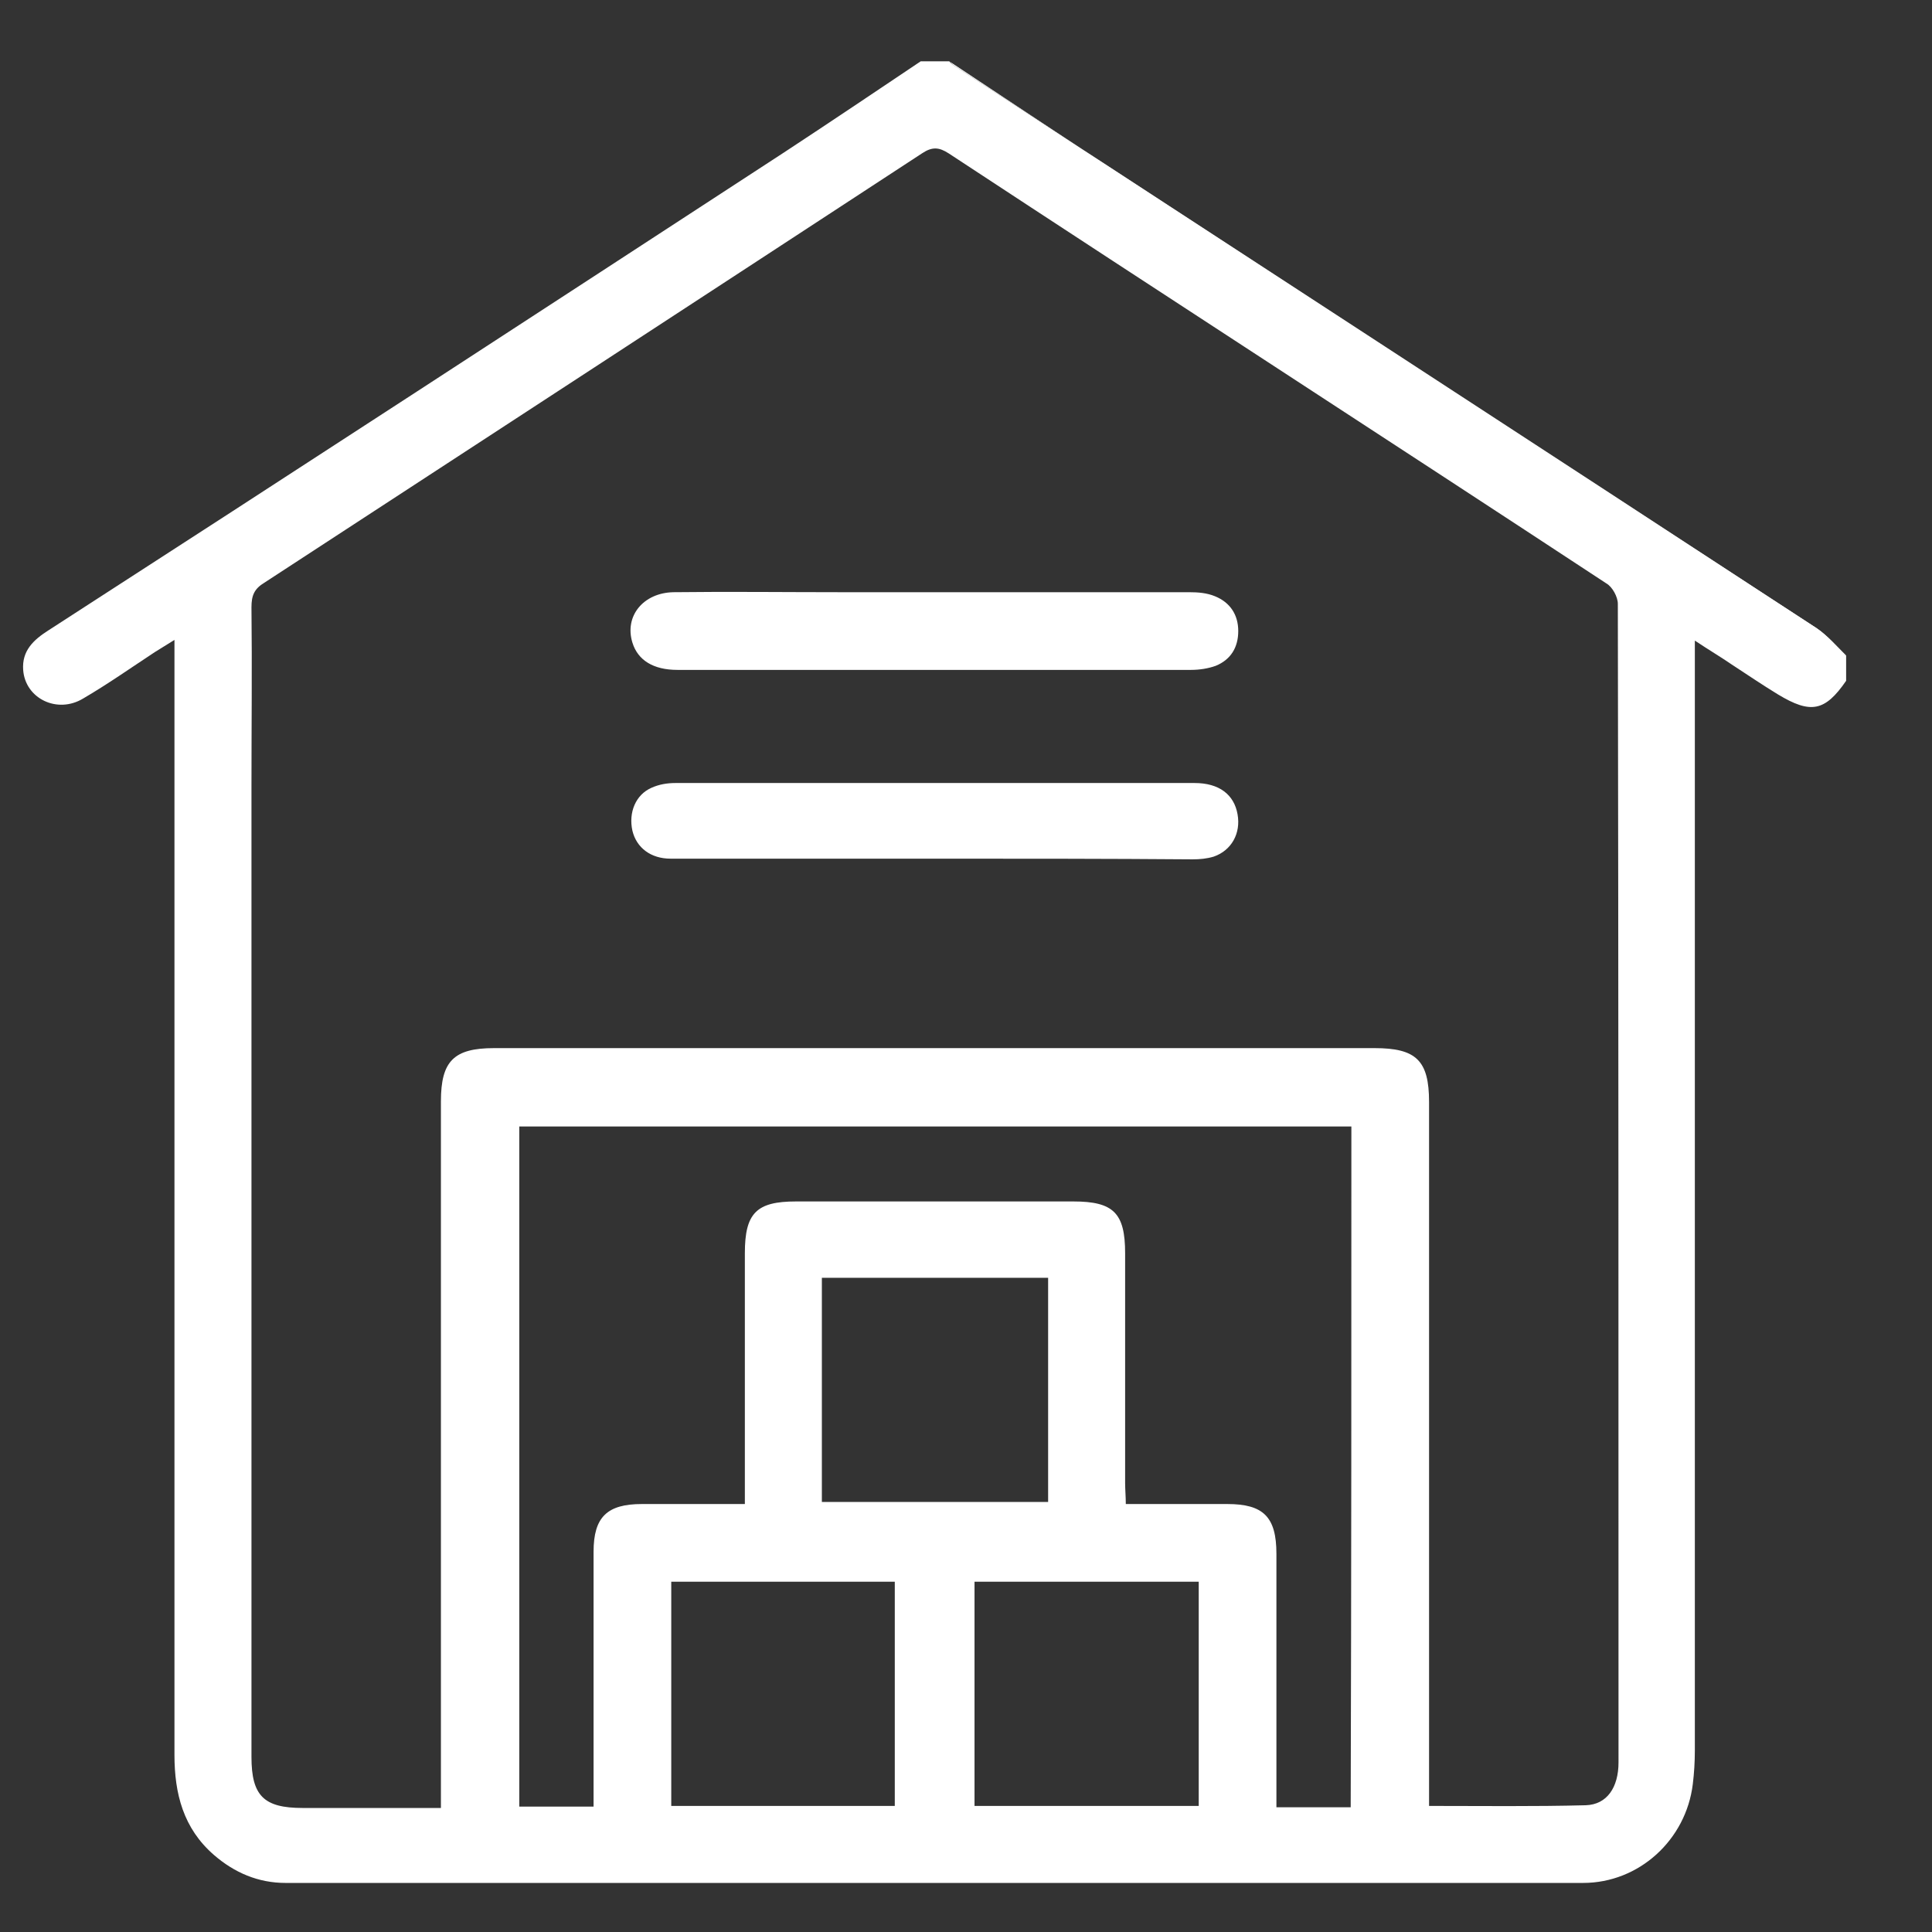 <svg xmlns="http://www.w3.org/2000/svg" xmlns:xlink="http://www.w3.org/1999/xlink" id="Ebene_1" x="0px" y="0px" viewBox="0 0 283.5 283.5" style="enable-background:new 0 0 283.5 283.5;" xml:space="preserve"><rect x="0" y="0" width="283.5" height="283.5" fill="#333333" stroke="none"/><style type="text/css">	.st0{display:none;}	.st1{display:inline;fill:#1F7CC0;}	.st2{fill:#FFFFFF;}</style><g class="st0">	<path class="st1" d="M12.4,54.2c2-3.7,5-4.7,9.1-4.7c54.1,0.1,108.3,0.1,162.4,0c5.6,0,8.7,3,8.5,8.7c-0.2,11.4-0.1,22.8-0.1,34.2  c0,1,0,2,0,3.4c1.2,0,2.1,0,3,0c11.5,0,23,0,34.4,0c6.9,0,10.7,2.9,12.6,9.5c0.6,1.9,1.2,3.8,1.7,5.7c0.7,2.5-0.3,4.6-2.3,5.3  c-2.3,0.7-4.2-0.3-5.1-3c-0.7-2.2-1.1-4.5-2.1-6.6c-0.5-1.1-1.9-2.7-2.9-2.7c-12.9-0.2-25.9-0.1-39-0.1c0,22.6,0,44.9,0,67.6  c5.2,0,10.4,0.1,15.6-0.1c1,0,2-0.9,2.9-1.5c9.2-5.3,18.5-5.5,27.7-0.3c2.3,1.3,4.4,2,7,1.9s5.1,0,8.1,0c0-2.7,0-5.1,0-7.6  c0.1-5.3,2.7-7.9,8-7.9c2.5,0,5,0,7.5,0c1.3-4.7,0.4-6.4-4.1-7.6c-3.8-1-7.7-2-11.5-3.1c-8.3-2.4-10.5-7.6-11.8-13.9  c-0.4-2,0.7-3.5,2.6-4.2c2-0.7,3.6,0.1,4.6,1.8c0.6,1,0.9,2.2,1.2,3.4c0.7,2.9,2.6,4.6,5.4,5.3c4.1,1.1,8.1,2.2,12.2,3.2  c6.6,1.5,9.8,6.6,9.6,12.5c-0.3,11.1-0.1,22.3-0.1,33.4c0,6.7-3.6,10.3-10.4,10.4c-4.7,0-9.5,0-14.2,0c-0.2,0-0.3,0.1,0.2-0.1  c-2.6,5.3-5,10.2-7.5,15.2c0.3,0,1.2,0,2.1,0c8,0,16.1,0,24.1,0c1.2,0,2.7-0.1,3.5,0.6c1.1,0.9,2.2,2.4,2.1,3.6  c-0.1,1.2-1.4,2.5-2.6,3.3c-0.8,0.6-2.2,0.4-3.3,0.4c-84.4,0-168.7,0-253.1,0c-2.4,0-4.6-0.4-6.1-2.4c0-1,0-2.1,0-3.1  c1.5-1.9,3.4-2.6,5.8-2.5c11,0.1,21.9,0,32.9,0c0.9,0,1.8,0,2.1,0c-2.5-5-4.9-9.9-7.5-15.2c-7.6,0-16-0.1-24.4,0.1  c-4.2,0.1-7.2-1.3-8.9-5.1C12.4,146.1,12.4,100.1,12.4,54.2z M20.4,173.3c0.6,0.1,1,0.2,1.4,0.2c10.4,0,20.9,0.1,31.3,0  c1.1,0,2.3-0.7,3.2-1.4c10.6-8.4,23.8-8.4,34.5,0c1,0.8,2.6,1.3,3.9,1.3c29,0.1,58,0.1,87,0.1c0.8,0,1.7-0.1,2.5-0.1  c0-32.8,0-65.3,0-98.1c-1.7,0-3.2,0-4.7,0c-2.7-0.1-5.4,0.1-8-0.4c-1.1-0.2-2.5-1.9-2.8-3.1c-0.2-1.1,0.7-2.8,1.7-3.6  c0.7-0.7,2.2-0.8,3.4-0.8c3.4-0.1,6.9,0,10.4,0c0-3.4,0-6.6,0-9.7c-54.7,0-109.3,0-163.9,0c0,3.3,0,6.4,0,9.7c1.2,0,2.3,0,3.4,0  c42.7,0,85.3,0,128,0c1.3,0,2.9-0.2,3.8,0.5c1.2,0.8,2.5,2.5,2.5,3.7c-0.1,1.2-1.6,2.6-2.8,3.4c-0.9,0.6-2.3,0.4-3.5,0.4  c-42.7,0-85.3,0-128,0c-1.1,0-2.2,0.1-3.3,0.1C20.4,108.2,20.4,140.7,20.4,173.3z M93.9,212.1c36.9,0,74.2,0,111,0  c-2.4-4.9-4.9-9.8-7.5-15c-0.5,0-1.5,0-2.5,0c-21.8,0-43.7,0-65.5,0c-1.1,0-2.3-0.1-3.3-0.4c-1.9-0.5-3.2-2-2.7-3.8  c0.4-1.3,1.6-2.6,2.8-3.4c0.8-0.6,2.2-0.4,3.3-0.4c17.3,0,34.5,0,51.8,0c1,0,2,0,3,0c0-2.7,0-5,0-7.5c-28.7,0-57.2,0-85.8,0  c0.6,2.1,1,4.1,1.8,6.1c0.2,0.6,1.1,1.3,1.7,1.3c2,0.2,4,0,6,0.1c3,0.1,4.8,1.7,4.7,4c0,2.4-1.8,3.9-4.8,3.9c-2.4,0.1-4.8,0-6.4,0  C98.7,202.5,96.3,207.3,93.9,212.1z M73.4,173.8c-10.8,0.1-19.3,8.7-19.2,19.5c0.1,10.6,8.7,19.1,19.4,19  c10.7,0,19.3-8.8,19.2-19.5C92.7,182.1,84.1,173.7,73.4,173.8z M225.4,173.8c-10.7-0.1-19.2,8.3-19.4,19  c-0.1,10.8,8.4,19.5,19.2,19.5c10.7,0,19.3-8.4,19.4-19.1C244.7,182.4,236.2,173.8,225.4,173.8z M48.6,181.7c-9.5,0-18.8,0-28.1,0  c0,2.5,0,4.9,0,7.4c8.4,0,16.6,0,24.8-0.1c0.5,0,1.3-0.7,1.5-1.3C47.5,185.8,48,183.8,48.6,181.7z M269.7,183  c-2.7,0-5.3,0.2-7.8-0.1c-1.9-0.2-4.3-0.5-5.4-1.7c-2.3-2.4-4.6-1.8-7.2-1.6c1.2,3.2,2.2,6.3,3.4,9.5c4,0,8,0,12,0  C270.2,189.1,270.2,189.1,269.7,183z M269.7,174.9c0-3.8,0-7.4,0-10.8c-2.7,0-5.1,0-7.5,0c0,3.7,0,7.2,0,10.8  C264.7,174.9,267.1,174.9,269.7,174.9z M198.1,189c1.1-3.2,2.2-6.2,3.3-9.4c-3,0-5.8,0-8.8,0c0,3.2,0,6.2,0,9.4  C194.5,189,196.2,189,198.1,189z"></path>	<path class="st1" d="M217.7,141.6c-5.3,0-10.7,0-16,0c-5.2,0-7.3-2.1-7.3-7.4c0-6.9,0-13.8,0-20.7c0-5.3,2.1-7.4,7.3-7.4  c8,0,16,0,24.1,0c4.7,0,6.6,1.4,7.9,5.8c2.1,7.2,4,14.4,6.4,21.5c1.8,5.3-1.2,8.5-6.3,8.3C228.4,141.5,223.1,141.6,217.7,141.6z   M231.4,133.5c0.1-0.3,0.2-0.5,0.1-0.6c-1.2-4.3-2.5-8.6-3.7-12.9c-1.7-5.8-1.7-5.8-7.8-5.8c-5.8,0-11.5,0-17.4,0  c0,6.6,0,12.9,0,19.3C212.3,133.5,221.9,133.5,231.4,133.5z"></path>	<path class="st1" d="M194.4,153.8c0-1.7-0.1-3.4,0-5.2c0.2-2.4,1.8-4,3.8-4.1c2.1-0.1,3.9,1.6,4.1,4.2c0.2,3.5,0.2,7.1,0,10.6  c-0.1,2.5-1.8,4-3.9,3.9c-2.1,0-3.7-1.5-3.9-4C194.3,157.4,194.4,155.6,194.4,153.8L194.4,153.8z"></path>	<path class="st1" d="M73.6,207.3c7.8-0.1,14.4-6.8,14.2-14.4c-0.2-7.8-6.6-14.1-14.3-14.2c-7.7-0.1-14.4,6.6-14.4,14.3  C59.2,200.8,65.9,207.4,73.6,207.3z"></path>	<path class="st1" d="M225,207.3c7.6,0.4,14.3-6.1,14.6-14c0.3-7.6-6.2-14.4-14.1-14.6c-7.5-0.2-14,6-14.5,13.9  C210.6,200.1,217,206.9,225,207.3z"></path>	<path class="st1" d="M269.7,183c0.5,6,0.5,6-5,6c-4,0-8.1,0-12,0c-1.2-3.2-2.2-6.2-3.4-9.5c2.6-0.2,5-0.8,7.2,1.6"></path>	<path class="st1" d="M79.1,117.1c0,5.3-0.2,10.4,0.1,15.5c0.2,4.4-2.6,8.4-8.3,8.2c-9.7-0.3-19.3-0.1-29-0.1  c-4.6,0-7.2-2.6-7.2-7.2c0-5.4,0-10.9,0-16.5c-0.4,0.1-0.7,0.1-1,0.2c-2.1,0.5-3.6-0.3-4.5-2.1c-0.9-1.9-0.4-3.6,1.2-4.9  c7.3-5.6,14.6-11.3,22-16.8c2.8-2.1,6.1-2.1,8.9,0c7.3,5.5,14.6,11.1,21.8,16.6c1.6,1.2,2.3,2.8,1.5,4.8  C83.6,117.2,81.6,117.7,79.1,117.1z M47.6,132.9c0-3.8,0-7.3,0-10.8c0.1-3.5,1.9-5.4,5.4-5.6c2-0.1,4,0,5.9,0  c5.4,0,7.1,1.8,7.1,7.1c0,3.1,0,6.1,0,9.2c1.8,0,3.3,0,5,0c0-7.1,0-14.1-0.1-21c0-0.7-0.9-1.6-1.5-2.2c-3.7-2.9-7.4-5.6-11.1-8.5  c-1.3-1-2.1-0.9-3.3,0.1c-3.6,2.9-7.3,5.7-11.1,8.5c-1.3,0.9-1.7,1.9-1.6,3.4c0.1,5.3,0,10.5,0,15.8c0,1.3,0,2.7,0,4  C44.3,132.9,45.8,132.9,47.6,132.9z M58,132.8c0-2.9,0-5.5,0-8.4c-0.9,0.1-1.7,0.1-2.4,0.1c0,2.9,0,5.6,0,8.3  C56.4,132.8,57.1,132.8,58,132.8z"></path>	<path class="st1" d="M132.3,123.7c11.7,0,23.3,0,35,0c0.9,0,1.9,0,2.8,0.3c1.8,0.6,2.9,2,2.8,3.9c-0.2,2-1.3,3.4-3.4,3.6  c-0.9,0.1-1.7,0.1-2.6,0.1c-23.1,0-46.3,0-69.4,0c-4.2,0-6.1-1.3-6.2-3.9c0-2.7,2-4,6.1-4C109,123.7,120.7,123.7,132.3,123.7z"></path>	<path class="st1" d="M107.7,117.8c-4,0-7.9,0-11.9,0c-1.9,0-3.8-0.7-4.1-2.8c-0.2-1.3,0.2-3,1-3.9c0.7-0.8,2.3-1.2,3.5-1.2  c7.7-0.1,15.3-0.1,23,0c3.2,0,5,1.6,4.9,4.1c-0.1,2.3-1.9,3.8-4.9,3.8C115.3,117.9,111.5,117.9,107.7,117.8z"></path>	<path class="st1" d="M154.4,158.4c3.5,0,7.1,0,10.6,0c3,0,4.8,1.5,4.9,3.9c0.1,2.4-1.8,4.1-4.9,4.1c-7.1,0.1-14.3,0.1-21.4,0  c-3.1,0-4.7-1.6-4.7-4c0-2.5,1.7-3.9,4.7-4C147.1,158.4,150.8,158.4,154.4,158.4z"></path>	<path class="st1" d="M73.6,207.3c-7.7,0.1-14.4-6.5-14.4-14.3c0-7.7,6.7-14.4,14.4-14.3c7.7,0.1,14.1,6.4,14.3,14.2  C88,200.5,81.4,207.2,73.6,207.3z"></path></g><g class="st0">	<path class="st1" d="M279.7,196.4c-1.7,2.1-3.9,2.7-6.6,2.6c-3.8-0.2-7.6,0-11.4,0c-3.1,18.3-13.3,28-29.2,27.3  c-11.6-0.5-24.7-9.4-25.7-27.1c-32,0-64,0-96.3,0c-0.4,8.7-3.8,16-10.7,21.5c-5.3,4.2-11.4,5.9-18.2,5.7  C68,225.9,58.4,215.8,55.8,199c-6,0-12,0-18.1,0c-1.6,0-3.2,0.1-4.8,0c-5.1-0.2-8.8-4-8.9-9.1c-0.1-2.9,0-5.9,0-9.2  c-3.9,0-7.6-0.1-11.3,0c-2.7,0.1-5.1-0.3-6.9-2.5c0-1.2,0-2.5,0-3.7c1.7-2.1,3.9-2.7,6.6-2.6c12.2,0.1,24.4,0,36.6,0  c0.4,0,0.9,0,1.3,0c3.3,0.1,5.2,1.7,5.2,4.5c0,2.6-1.9,4.3-5,4.3c-4.7,0.1-9.5,0-14.2,0c-1.1,0-2.1,0-3.6,0c0,2.9-0.1,5.7,0.1,8.4  c0,0.4,1.1,1.1,1.7,1.1c7.2,0.1,14.4,0.1,21.7,0c0.8,0,1.8-1.2,2.2-2c4.4-8.9,11.4-14.4,21.4-15.8c11.7-1.7,23.2,4.6,28.2,15.5  c0.9,2,1.9,2.5,4,2.5c27.6-0.1,55.3,0,82.9,0c0.9,0,1.8,0,3.1,0c0-1.1,0-2,0-2.9c0-9.6,0-19.3,0-28.9c0-2.8,1.9-4.8,4.4-4.7  c2.4,0,4.1,1.8,4.2,4.5c0,0.8,0,1.6,0,2.4c0,8.9,0,17.8,0,26.8c0,0.9,0.5,1.8,0.8,2.8c0.7-0.7,1.7-1.4,2.1-2.3  c5.1-10.2,13.4-15.8,24.7-15.9c11.4,0,19.8,5.6,24.8,16c0.8,1.7,1.7,2.4,3.6,2.3c2.7-0.1,5.5,0,8.4,0c0-6.2,0-12.3,0-18.5  c-2-0.1-4-0.1-6-0.3c-6.7-0.7-11.7-5.8-12-12.5c-0.2-3.3-0.1-6.6,0-9.9c0.1-2.9,1.7-4.4,4.6-4.4c4.2-0.1,8.3,0,12.5,0  c-1.1-5.2-6.2-9.5-12-9.6c-17-0.2-34.1-0.1-51.5-0.1c0,1.6,0,3,0,4.5c-0.1,2.8-1.7,4.5-4.2,4.6c-2.6,0.1-4.4-1.7-4.4-4.6  c-0.1-5.2,0-10.3,0-15.5c0-19.6,0-39.2,0-58.9c0-1,0-2.1,0-3.3c-55.1,0-109.9,0-165.2,0c0,1.1,0,2.3,0,3.4c0,24,0,48,0,72  c0,1,0,2-0.1,2.9c-0.2,2.4-1.9,3.9-4.2,4c-2.3,0-4-1.5-4.3-3.9c-0.1-0.7,0-1.4,0-2.1c0-24.9,0-49.8,0-74.6C24,56.4,27.4,53,34.4,53  c53.9,0,107.9,0,161.8,0c7,0,10.3,3.3,10.3,10.3c0,2.5,0,5,0,7.8c1.1,0.1,2,0.1,2.9,0.1c9.5,0,18.9,0,28.4,0  c11.3,0,18.9,7.5,19.1,18.9c0.1,5.9,0,6-3.3,8.3c2.2,8.7,4.3,17.4,6.5,26.1c0.2,0.8,1.1,2,1.8,2.2c9.3,2.4,15.1,8.3,17.3,17.7  c0.1,0.2,0.3,0.4,0.4,0.7C279.7,162.1,279.7,179.3,279.7,196.4z M251.5,126.1c-2.2-8.6-4.3-16.9-6.2-25.2c-0.5-2-1.3-2.7-3.4-2.7  c-10.9,0.1-21.7,0-32.6,0.1c-0.9,0-1.7,0.1-2.7,0.1c0,9.3,0,18.4,0,27.6C221.7,126.1,236.4,126.1,251.5,126.1z M101.7,199.3  c0.1-10.3-8-18.5-18.3-18.6c-10.2-0.1-18.6,8.1-18.7,18.3c-0.1,10,8.3,18.6,18.4,18.7C93.2,217.9,101.6,209.5,101.7,199.3z   M234.2,180.7c-10.3,0-18.5,8.2-18.5,18.5c0,10.2,8.4,18.6,18.5,18.5c10.1,0,18.5-8.4,18.5-18.6  C252.8,188.9,244.5,180.7,234.2,180.7z M206.6,89.3c14,0,27.6,0,41.3,0c0.2-5.5-3.8-9.3-9.8-9.3c-9.8-0.1-19.6,0-29.4,0  c-0.7,0-1.4,0.1-2.2,0.2C206.6,83.3,206.6,86.2,206.6,89.3z M261.7,153.2c-1.2,8.6,1.9,10.5,9.3,9.1c0-3,0-6,0-9.1  C267.8,153.2,264.9,153.2,261.7,153.2z"></path>	<path class="st1" d="M110.4,134c12.8-12.8,25-25,37.1-37.2c0.5-0.5,1-1,1.5-1.5c2-1.6,4.4-1.5,6,0.2c1.5,1.6,1.6,4,0.1,5.8  c-0.4,0.6-1,1-1.5,1.5c-12.9,12.9-25.7,25.7-38.6,38.6c-3.5,3.5-5.2,3.5-8.7,0c-7-7-14-14-21-21c-1.5-1.5-2.5-3.1-1.5-5.2  c1.3-3.2,4.7-3.8,7.4-1.1c5.8,5.7,11.5,11.4,17.2,17.2C109.1,132,109.6,132.9,110.4,134z"></path>	<path class="st1" d="M152.2,171.9c10,0,20,0,29.9,0c1.1,0,2.2,0.1,3.1,0.4c2,0.6,3,2.1,2.9,4.2c-0.1,2.1-1.3,3.5-3.3,3.9  c-1,0.2-2.1,0.2-3.2,0.2c-19.9,0-39.7,0-59.6,0c-4.4,0-6.6-1.5-6.6-4.5c0.1-2.9,2.3-4.3,6.5-4.3C132,171.9,142.1,171.9,152.2,171.9  z"></path>	<path class="st1" d="M46.7,162.3c-8.8,0-17.6,0.1-26.4-0.1c-1.5,0-3.4-0.6-4.5-1.7c-2.2-2.3-0.6-6.1,2.6-6.8  c0.6-0.1,1.2-0.1,1.9-0.1c17.6,0,35.2,0,52.9,0c2.1,0,4.1,0.5,4.8,2.6c0.4,1.3,0.2,3.4-0.6,4.4c-0.8,1-2.7,1.6-4.2,1.6  C64.4,162.3,55.6,162.3,46.7,162.3z"></path>	<path class="st1" d="M83.2,190.2c4.8,0,8.8,3.9,9,8.8c0.1,4.9-4,9.1-8.9,9.1c-4.8,0-8.9-4-9-8.8C74.2,194.4,78.3,190.2,83.2,190.2z  "></path>	<path class="st1" d="M234.3,208.1c-4.8,0.1-9.1-4.2-9.1-9s4.1-8.8,8.9-8.9c4.9-0.1,9.1,4.1,9.1,9  C243.2,203.9,239.1,208,234.3,208.1z"></path></g><g>	<path class="st2" d="M135.1,9c1.4,0,2.8,0,4.2,0c0.2,0.2,0.3,0.4,0.5,0.5c42.3,27.6,84.6,55.1,126.8,82.7c1.6,1.1,2.9,2.6,4.3,4  c0,1.2,0,2.4,0,3.7c-3.1,4.5-5.2,4.9-10,2c-2.3-1.4-4.5-2.9-6.8-4.4c-1.6-1.1-3.3-2.1-5.4-3.5c0,1.7,0,2.8,0,3.9c0,53,0,106,0,159  c0,1.6-0.1,3.3-0.3,4.9c-1,8.2-7.9,14.5-16.1,14.5c-63.5,0-126.9,0-190.4,0c-4,0-7.5-1.5-10.5-4.1c-4.5-3.9-5.8-9-5.8-14.7  c0-53.3,0-106.5,0-159.8c0-1.1,0-2.2,0-3.8c-1.3,0.8-2.1,1.3-2.9,1.8c-3.5,2.3-6.9,4.7-10.5,6.8c-3.8,2.3-8.5,0-8.8-4.2  c-0.2-2.8,1.5-4.4,3.7-5.8c36.1-23.3,72-46.7,107.9-70.1C121.7,18,128.4,13.5,135.1,9z M209.7,265c7.9,0,15.4,0.1,23-0.1  c3.1-0.1,4.8-2.6,4.8-6.3c0-56.7,0-113.3-0.1-170c0-1-0.8-2.5-1.7-3c-32.1-21.1-64.4-42-96.5-63.1c-1.4-0.9-2.4-1-3.9,0  c-32.1,21-64.3,42-96.5,63c-1.5,0.9-1.9,1.9-1.9,3.6c0.1,8.8,0,17.6,0,26.4c0,47.4,0,94.9,0,142.3c0,5.7,1.8,7.5,7.5,7.5  c3.7,0,7.3,0,11,0c3,0,6,0,9.3,0c0-1.4,0-2.4,0-3.4c0-33.4,0-66.8,0-100.3c0-5.9,1.9-7.8,7.8-7.8c43.1,0,86.2,0,129.2,0  c6.1,0,8,1.8,8,7.9c0,33.3,0,66.7,0,100C209.7,262.6,209.7,263.7,209.7,265z M198.3,165.3c-40.9,0-81.5,0-122.1,0  c0,33.3,0,66.5,0,99.8c3.6,0,7.2,0,10.9,0c0-1.1,0-2,0-2.9c0-11.5,0-23,0-34.5c0-5.1,2-7,7.1-7c4.9,0,9.9,0,15.1,0  c0-1.3,0-2.3,0-3.4c0-11.1,0-22.3,0-33.4c0-5.9,1.7-7.6,7.5-7.6c13.6,0,27.2,0,40.7,0c5.9,0,7.6,1.7,7.6,7.6c0,11.2,0,22.5,0,33.7  c0,1,0.1,2,0.1,3.1c5.2,0,10,0,14.9,0c5.3,0,7.2,1.9,7.2,7.3c0,11.4,0,22.8,0,34.2c0,0.9,0,1.9,0,3c3.8,0,7.3,0,10.9,0  C198.3,231.7,198.3,198.6,198.3,165.3z M120.6,220.4c11.2,0,22.2,0,33.2,0c0-11.1,0-21.9,0-32.9c-11.1,0-22.1,0-33.2,0  C120.6,198.5,120.6,209.4,120.6,220.4z M131.3,265c0-11.1,0-22,0-32.9c-11.1,0-22,0-32.8,0c0,11.1,0,22,0,32.9  C109.6,265,120.5,265,131.3,265z M143,265c11,0,21.9,0,32.9,0c0-11.1,0-22,0-32.9c-11.1,0-22,0-32.9,0C143,243.2,143,254,143,265z"></path>	<path class="st2" d="M270.9,96.2c-1.4-1.3-2.7-2.9-4.3-4C224.3,64.7,182,37.1,139.8,9.5c-0.2-0.1-0.3-0.4-0.5-0.5"></path>	<path class="st2" d="M137.5,86.9c12.3,0,24.7,0,37,0c1.3,0,2.6,0.1,3.8,0.6c2.2,0.9,3.4,2.7,3.4,5.1s-1.1,4.2-3.3,5.1  c-1.1,0.4-2.4,0.6-3.6,0.6c-25.1,0-50.2,0-75.4,0c-3.5,0-5.8-1.4-6.6-4c-1.2-3.9,1.6-7.3,6-7.4c8.2-0.1,16.3,0,24.5,0  C128.1,86.9,132.8,86.9,137.5,86.9z"></path>	<path class="st2" d="M137.3,126c-13,0-25.9,0-38.9,0c-2.9,0-5-1.6-5.6-4.1c-0.6-2.7,0.5-5.3,2.8-6.3c1.1-0.5,2.3-0.7,3.5-0.7  c25.4,0,50.8,0,76.2,0c3.6,0,5.8,1.7,6.3,4.6c0.5,2.8-0.9,5.3-3.5,6.2c-1,0.3-2,0.4-3.1,0.4C162.5,126,149.9,126,137.3,126z"></path></g><g class="st0">	<path class="st1" d="M26.1,278.4c-4.9-2.4-3.9-6.9-3.5-10.9c2.2-23,12-42,29.9-56.6c8.6-7,18.7-10.8,29.1-14.1  c4.9-1.5,9.7-3.1,14.5-4.9c1.2-0.4,2.4-1.5,2.9-2.6c2.5-4.6,4.7-9.3,7.1-13.9c0.8-1.6,0.6-2.5-0.5-3.9c-2.8-3.5-5.7-7-7.8-11  c-1.5-2.9-3.2-3.7-6.3-3.6c-6.2,0.2-11-2.7-14.2-8.1c-1.9-3.2-2.3-6.7-2-10.2c0.2-2.4-0.4-3.8-2.8-5.1c-5.2-2.8-7.8-7.5-7.8-13.5  c-0.1-11.7-0.1-23.3,0-35c0.4-34.2,23.4-64.7,56.1-74.6c41.9-12.8,86.6,10.9,99.4,52.7c2.3,7.5,3.5,15.1,3.5,22.9  c0,11.1,0,22.3,0,33.4c0,9.6-6.8,16.3-16.3,16.4c-2.9,0-5.8,0-9,0c-0.6,2.9-1.1,5.9-1.7,8.7c-2.1,10.2-6.6,19.1-13.6,26.8  c-1.4,1.5-1.5,2.6-0.6,4.3c2.4,4.4,4.6,8.9,6.7,13.5c0.7,1.5,1.7,2.4,3.4,2.9c8.3,2.7,16.6,5.4,24.8,8.4  c16.9,6.2,29.2,17.8,38.1,33.2c6.7,11.6,10.2,24.1,10.7,37.5c0.1,3.3-0.8,5.7-3.7,7.2C183.8,278.4,105,278.4,26.1,278.4z   M108.1,156.9c4.1,6.8,9.1,12,15.5,15.6c24.8,14.2,54.6,0.7,62.1-27.8c3.4-13.1,4.5-26.6,5.4-40c0.2-2.5,0.4-5,0.5-7.2  c-7.3-1.6-14.3-2.7-21-4.6C157,89.2,145,82.4,134.4,73.2c-1.2-1-2.8-2.2-4.1-2.2c-7,0.3-13.1,3-18.8,7.1  c-5.9,4.3-9.7,10.5-13.9,16.2c-0.5,0.6-0.5,1.7-0.4,2.5c0.5,6.9,0.8,13.8,1.7,20.6c1.1,9,2.7,17.9,4,26.9c0.3,1.9,1.2,2.2,2.8,2.2  c3.5-0.1,7.1-0.1,10.6,0c1.7,0,2.6-0.4,3.4-2c2.9-5.5,7.6-8.5,13.9-8.6c3.7-0.1,7.4-0.1,11.1,0c8.8,0.2,15.7,7.2,15.6,16  c0,8.6-7,15.6-15.6,15.7c-3.4,0.1-6.9,0-10.3,0c-6.8,0-11.7-3.1-15-9.1c-0.4-0.7-1.5-1.4-2.3-1.4  C114.2,156.8,111.4,156.9,108.1,156.9z M33.5,267.5c33.7,0,67.3,0,101.5,0c-14.5-20.8-28.4-41.3-36.2-65.2  c-6.7,2.2-12.9,4.5-19.2,6.4C59.3,215,45.9,228.7,38,248C35.4,254.2,33.8,260.7,33.5,267.5z M255.2,267.7c0-0.8,0-1.3,0-1.9  c0-0.4,0-0.7-0.1-1.1c-2.9-19.4-11.7-35.3-27.6-47.1c-11.1-8.2-24.7-10.4-37.3-15.3c-0.9,2.4-1.7,4.5-2.6,6.6  c-6.6,16.5-15.2,31.8-25.5,46.2c-2.8,3.9-5.3,8.2-8.1,12.5C188,267.7,221.5,267.7,255.2,267.7z M191.9,86.2  c1.9-19-9.7-37.7-27.2-44.4c-9.6-3.7-19.6-3.6-29.5-2.6c-15,1.5-26.1,9.4-33.4,22.6c-2.5,4.5-4.1,9.4-4.6,14.9  c0.5-0.4,0.8-0.5,1-0.7c8.1-8.9,18.1-14,30-15.7c4.6-0.7,8.3,0,12,3.5C154.6,77.3,172.1,84.3,191.9,86.2z M85.9,81.1  c0.3-2.5,0.5-4.8,0.8-7.1c2.6-20.3,18.6-38.5,38.4-43.8c10.4-2.8,21-2.6,31.5-1.4c20.1,2.1,38.7,18.3,43.9,37.9  c1.3,4.7,1.9,9.6,2.8,14.4c3.1,0,6.3,0,9.9,0c-3-25.2-14.9-44.3-37.4-55.6c-25.3-12.7-50.2-10.4-73,6.5  c-16.3,12.1-25,28.8-26.9,49.3C79.4,81.1,82.5,81.1,85.9,81.1z M143.6,213.6c-5.7,6-11.4,12.1-17.1,18.1c-1.2,1.3-1.2,2.1-0.3,3.6  c5.9,8.9,11.7,17.8,17.5,26.7c0.1,0.2,0.4,0.3,0.6,0.6c6.5-9.8,12.9-19.5,19.2-29C156.8,226.7,150.4,220.3,143.6,213.6z   M169.7,223.5c3.7-9.1,7.4-18,11.1-26.9c0.2-0.4,0-1-0.2-1.5c-2.2-4.4-4.4-8.8-6.7-13.4c-7.6,8-15,15.9-22.3,23.6  C157.4,211.3,163.3,217.2,169.7,223.5z M135.8,206.3c-7.6-7.6-14.8-14.8-22.1-22.1c-1.7,3.4-3.6,7.1-5.4,10.8  c-0.3,0.7-0.2,1.9,0.1,2.7c3.4,8,6.8,15.9,10.2,23.8c0.3,0.6,0.7,1.1,1.1,1.8C125.3,217.4,130.7,211.7,135.8,206.3z M88.6,125.1  c-0.9-11.2-1.8-22.2-2.6-33.2c-3.6,0-7,0-10.5,0c0,9.3-0.1,18.4,0,27.4c0,3.3,1.9,5.4,5.1,5.7C83.2,125.3,85.9,125.1,88.6,125.1z   M213.3,91.9c-3.8,0-7.2,0-10.5,0c-0.9,11.1-1.8,22.1-2.6,33.2c1,0,1.9,0,2.8,0c1.6,0,3.2,0.1,4.8,0c3.3-0.3,5.4-2.1,5.5-5.3  C213.4,110.5,213.3,101.3,213.3,91.9z M139.3,157.1c2.1-0.2,4.3-0.2,6.5-0.6c2.5-0.5,3.6-2.4,3.9-4.8c0.2-2.2-1.5-4.8-3.9-4.9  c-4.4-0.3-8.8-0.3-13.1,0c-2.4,0.2-4.2,2.6-4,4.9c0.2,2.5,1.4,4.5,4,4.9C134.7,156.9,136.9,157,139.3,157.1z M152.6,188.5  c-6.3,0-12.2,0-17.7,0c2.9,2.9,6,5.9,9.1,9.1C146.7,194.7,149.5,191.7,152.6,188.5z M92.1,146.2c-0.6-3.5-1.3-7-1.9-10.4  c-1.6,0-2.8,0-4,0C85.3,142.9,86.8,145.7,92.1,146.2z"></path>	<path class="st1" d="M92.1,146.2c-5.3-0.6-6.8-3.3-5.8-10.4c1.2,0,2.4,0,4,0C90.9,139.2,91.5,142.7,92.1,146.2z"></path>	<path class="st1" d="M240.2,248.5c-0.3,2.5-1.3,4.2-3.5,5.1c-2.1,0.8-4,0.4-5.6-1.2c-0.5-0.5-0.9-1.1-1.3-1.7  c-2.9-5.4-6.7-10.1-11.5-14c-1.7-1.4-3-3.4-2.1-5.5c0.7-1.6,2.3-3.2,3.8-3.9c1.2-0.5,3.4,0,4.6,0.9c6.4,4.8,11.2,10.9,14.8,17.9  C239.9,246.9,240,247.8,240.2,248.5z"></path>	<path class="st1" d="M208,222c0.1,3-2.3,5.4-5.3,5.4c-2.9,0-5.2-2.3-5.3-5.2c-0.1-3,2.3-5.4,5.3-5.4  C205.5,216.9,207.9,219.2,208,222z"></path></g><g class="st0">	<path class="st1" d="M225.8,278.6c-11-10.9-22-21.8-32.9-32.8c-1.7-1.7-3.3-2.5-5.8-2.5c-14.2,0.1-28.4,0.1-42.7,0.1  c-15.7,0-28.1-10.3-31.1-25.6c-0.4-2.2-0.5-4.5-0.5-6.7c0-19.7-0.1-39.5,0-59.2c0.1-14.7,8.1-26.2,21.4-30.5  c2.7-0.9,5.7-1.5,8.6-1.5c33-0.1,66-0.1,99,0c14.6,0,27.6,11.7,29.5,26.1c0.2,1.8,0.5,3.6,0.5,5.4c0,20.2,0.1,40.3,0,60.5  c0,15.2-9.7,27.5-24.5,30.7c-4.8,1-9.9,0.8-15.3,1.2c0,0.7,0,1.6,0,2.5c0,8.5-0.1,17.1,0.1,25.6c0,2.7-0.5,5-2.6,6.8  C228.2,278.6,227,278.6,225.8,278.6z M223.2,263.3c0-1.4,0-2.2,0-3c0-7,0-14,0-20.9c0-3,1.5-4.7,4.5-4.8c3.7-0.1,7.4,0,11.1-0.1  c2.3-0.1,4.7-0.1,6.9-0.7c11-2.9,17-11.1,17.1-23.1c0-19.4,0-38.8,0-58.2c0-2.3-0.1-4.7-0.7-6.9c-2.8-10.6-11-16.9-22.1-17  c-31.8-0.1-63.6-0.1-95.4,0c-12.9,0-22.7,9.4-22.7,21.8c-0.2,20.8-0.1,41.5,0,62.3c0,6.8,2.9,12.4,8.2,16.8  c4.6,3.7,9.9,4.9,15.6,4.9c14.9,0,29.8,0,44.7,0c2.6,0,4.6,0.8,6.4,2.7c7.9,8,15.9,16,23.9,24C221.4,261.7,222.1,262.3,223.2,263.3  z"></path>	<path class="st1" d="M209.9,110.9c-3,0-5.7,0-8.9,0c0-1,0-2,0-3c0-20.8,0-41.5,0-62.3c0-11.1-6.3-19.3-17-22.1  c-2.2-0.6-4.6-0.7-6.9-0.7c-45.8,0-91.5,0-137.3,0c-9.7,0-17.4,3.6-21.6,12.6c-1.5,3.2-2.3,7.1-2.3,10.7c-0.2,28.5-0.1,57-0.1,85.6  c0,13.9,9.5,23.3,23.4,23.4c6.5,0,12.9,0,19.4,0c4.2,0,5.8,1.6,5.8,5.8c0,7.5,0,15,0,23.1c1-1,1.7-1.6,2.3-2.2  c7.7-7.7,15.6-15.4,23.2-23.3c2.5-2.6,5.1-3.9,8.7-3.5c1.8,0.2,3.6,0,5.5,0c0,3,0,5.7,0,8.6c-0.5,0.1-1.1,0.4-1.7,0.3  c-4-0.7-6.6,1.3-9.3,4c-9.2,9.5-18.7,18.8-28.1,28.2c-0.5,0.5-1,1-1.5,1.5c-1.5,1.5-3.2,2-5.2,1.3c-2-0.8-2.7-2.5-2.7-4.5  c0-9,0-18.1,0-27.1c0-0.9,0-1.9,0-3.2c-1.4,0-2.6,0-3.7,0c-6.7-0.2-13.5,0.3-20.1-0.8c-14.2-2.4-24.6-15.2-24.7-29.6  C7,103.8,7,74.1,7.1,44.4c0-16.2,13.3-29.8,29.5-30.4c2.4-0.1,4.8,0,7.2,0c44.8,0,89.6,0,134.4,0c15.8,0,28.2,10.1,31.2,25.5  c0.4,2.2,0.5,4.5,0.5,6.7c0,20.9,0,41.7,0,62.6C210,109.3,209.9,110,209.9,110.9z"></path>	<path class="st1" d="M174.5,75.9c0,2.9,0,5.6,0,8.6c-44,0-87.9,0-132.1,0c0-2.8,0-5.5,0-8.6C86.4,75.9,130.3,75.9,174.5,75.9z"></path>	<path class="st1" d="M130.4,49.4c0,3,0,5.8,0,8.7c-29.4,0-58.6,0-88,0c0-2.9,0-5.7,0-8.7C71.6,49.4,100.9,49.4,130.4,49.4z"></path>	<path class="st1" d="M104.2,102.3c23.5,0,46.8,0,70.3,0c0,2.9,0,5.7,0,8.6c-23.4,0-46.7,0-70.3,0  C104.2,108.2,104.2,105.4,104.2,102.3z"></path>	<path class="st1" d="M42.3,137.2c0-2.8,0-5.5,0-8.4c20.5,0,41,0,61.7,0c0,2.7,0,5.4,0,8.4C83.6,137.2,63.1,137.2,42.3,137.2z"></path>	<path class="st1" d="M42.3,110.9c0-2.9,0-5.6,0-8.5c14.7,0,29.3,0,44.1,0c0,2.7,0,5.5,0,8.5C71.7,110.9,57.1,110.9,42.3,110.9z"></path>	<path class="st1" d="M174.5,49.3c0,3,0,5.8,0,8.7c-8.8,0-17.4,0-26.2,0c0-2.9,0-5.8,0-8.7C157,49.3,165.6,49.3,174.5,49.3z"></path>	<path class="st1" d="M139.5,185.9c0-2.9,0-5.6,0-8.5c35.2,0,70.3,0,105.7,0c0,2.8,0,5.6,0,8.5C210,185.9,174.9,185.9,139.5,185.9z"></path>	<path class="st1" d="M245.2,203.8c0,2.9,0,5.6,0,8.5c-35.2,0-70.3,0-105.6,0c0-2.7,0-5.5,0-8.5  C174.7,203.8,209.8,203.8,245.2,203.8z"></path>	<path class="st1" d="M139.5,159.5c0-2.9,0-5.7,0-8.6c20.5,0,40.9,0,61.5,0c0,2.9,0,5.7,0,8.6C180.5,159.5,160.1,159.5,139.5,159.5z  "></path>	<path class="st1" d="M245.3,159.5c-9,0-17.7,0-26.5,0c0-2.9,0-5.7,0-8.7c0.8-0.1,1.6-0.2,2.3-0.2c7.2,0,14.5,0,21.7,0  c1.9,0,2.7,0.4,2.5,2.4C245.2,155.1,245.3,157.2,245.3,159.5z"></path></g><g class="st0">	<path class="st1" d="M153.6,3c5.5,1.1,11.1,1.6,16.4,3.3c36.8,11.3,59.2,36,65.9,74c4.3,24.7-2.2,47.3-15.3,68.2  c-10.4,16.7-22.9,31.8-34.9,47.3c-2.1,2.7-4.2,5.4-6.6,8.4c4.6,0.9,8.8,1.7,13,2.6c11.8,2.7,23.2,6.4,33.1,13.6  c2.7,2,5.2,4.4,7.3,7c6.1,7.5,5.9,16.7-0.1,24.3c-4.8,6-11.2,9.9-18,13c-11.6,5.3-23.9,8.1-36.4,10c-13.1,2-26.3,2.6-39.4,2.1  c-20.7-0.7-41-3.5-60.1-11.8c-7.1-3.1-13.7-7-18.6-13.1c-6.4-7.9-6.4-17-0.1-25c5.2-6.5,12.3-10.5,19.8-13.7  c10.2-4.4,20.9-7,31.8-8.7c0.4-0.1,0.8-0.2,1.8-0.4c-2.2-2.8-4.3-5.5-6.3-8.1c-12.1-15.6-24.8-30.8-35.3-47.7  C63.7,135.5,57.7,122,56,107c-3.7-32.1,5.9-59.5,30-81.3c14.4-13.1,31.5-20.4,50.9-22.4c0.6-0.1,1.2-0.3,1.8-0.5  C143.6,3,148.6,3,153.6,3z M146.1,230c0.7-0.9,1.3-1.6,1.8-2.3c12.1-15.8,24.1-31.6,36.2-47.4c10-13,20.2-25.8,28.6-39.9  c10.9-18.4,15.9-38.1,12.5-59.6c-7.2-44.7-51-74.7-95.5-65.4C85.1,24.7,57,70,68.2,114.3c3.5,14,10.2,26.4,18.7,37.8  c12.7,17.1,25.9,33.8,38.8,50.8C132.5,211.8,139.2,220.8,146.1,230z M146.1,266.3c18.7-0.3,37.3-2.1,55.2-8  c7.8-2.6,15.4-5.6,21.4-11.6c4.8-4.8,5-9.8-0.2-14.3c-3.5-3.1-7.5-5.7-11.7-7.8c-11.9-5.9-24.9-8.3-38-10.1  c-0.8-0.1-2.1,0.8-2.7,1.5c-6.3,8.3-12.4,16.7-18.6,25.1c-3.7,5.1-7.3,5.1-11,0c-6.1-8.4-12.3-16.8-18.6-25.1  c-0.6-0.8-2-1.6-2.9-1.5c-6.5,1-13,2.1-19.4,3.6c-9.8,2.4-19.3,5.6-27.5,11.8c-8.4,6.3-8.6,13.2,0.1,19.1c5.2,3.6,11.1,6.4,17,8.6  C107.6,264.2,126.7,265.9,146.1,266.3z"></path>	<path class="st1" d="M146,131.4c-20.8,0-37.4-16.7-37.3-37.6c0-20.7,16.8-37.3,37.7-37.3c20.7,0,37.2,16.8,37.2,37.8  C183.5,114.8,166.7,131.4,146,131.4z M119.3,93.9c0,14.6,12.1,26.8,26.7,26.8c14.6,0,26.8-12.1,26.8-26.7s-12.1-26.8-26.7-26.8  C131.5,67.2,119.3,79.3,119.3,93.9z"></path>	<path class="st1" d="M215.6,91.9c0,0.5,0,1.1,0,1.6c0,3.9-2,6.3-5.3,6.4c-3.3,0-5.3-2.3-5.4-6.2c-0.3-13.1-4.2-25-12.2-35.5  c-6.8-8.9-15.6-15.3-26.1-19.3c-3.5-1.3-5-3.8-4.2-6.7c1-3.4,4-4.8,7.6-3.5c13.9,5.1,25,13.8,33.4,25.9  C211.2,65.8,215.1,78.3,215.6,91.9z"></path>	<path class="st1" d="M146.6,24.4c3,0,5.4,2.4,5.4,5.4s-2.5,5.3-5.5,5.3c-3-0.1-5.1-2.3-5.2-5.3C141.2,26.7,143.5,24.4,146.6,24.4z"></path></g></svg>